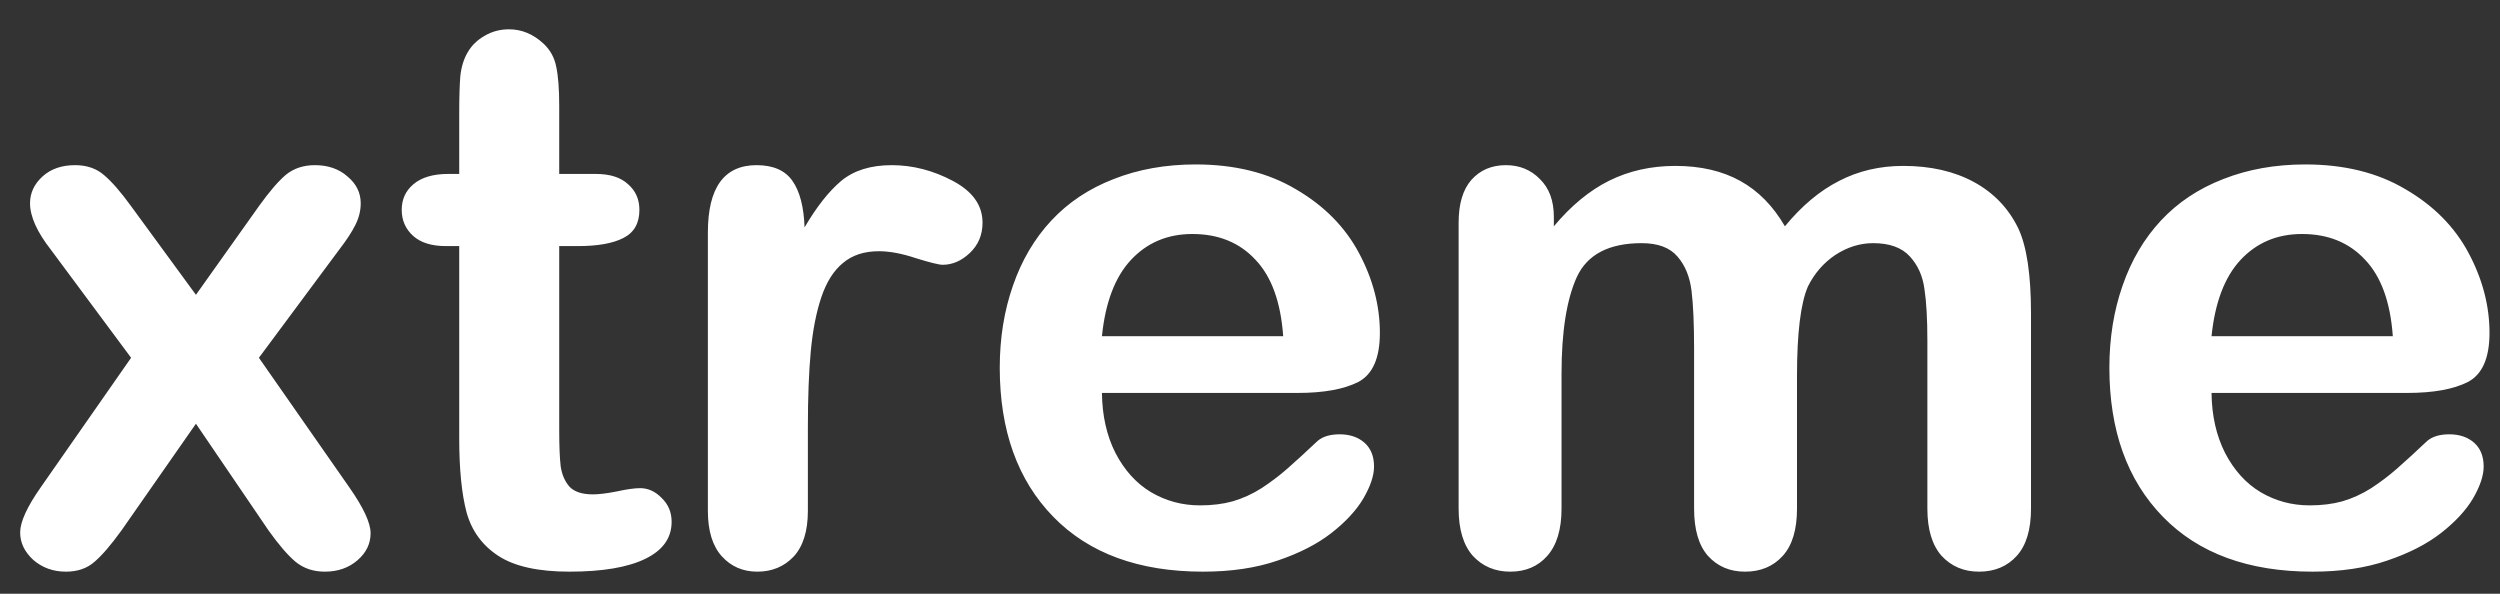 <svg width="80" height="19" viewBox="0 0 80 19" fill="none" xmlns="http://www.w3.org/2000/svg">
<rect x="0" y="0" width="80" height="19" fill="#333333" stroke="none"/>
<path d="M8.59 16.969L6.27 13.559L3.891 16.969C3.547 17.445 3.254 17.785 3.012 17.988C2.777 18.191 2.477 18.293 2.109 18.293C1.703 18.293 1.355 18.168 1.066 17.918C0.785 17.66 0.645 17.367 0.645 17.039C0.645 16.703 0.863 16.223 1.301 15.598L4.195 11.449L1.629 7.992C1.184 7.422 0.961 6.926 0.961 6.504C0.961 6.176 1.094 5.891 1.359 5.648C1.625 5.406 1.973 5.285 2.402 5.285C2.777 5.285 3.086 5.391 3.328 5.602C3.578 5.812 3.867 6.145 4.195 6.598L6.27 9.434L8.285 6.598C8.621 6.129 8.91 5.793 9.152 5.59C9.402 5.387 9.711 5.285 10.078 5.285C10.5 5.285 10.848 5.406 11.121 5.648C11.402 5.883 11.543 6.168 11.543 6.504C11.543 6.746 11.484 6.98 11.367 7.207C11.258 7.426 11.086 7.688 10.852 7.992L8.285 11.449L11.18 15.598C11.633 16.246 11.859 16.734 11.859 17.062C11.859 17.398 11.719 17.688 11.438 17.93C11.156 18.172 10.809 18.293 10.395 18.293C10.027 18.293 9.715 18.188 9.457 17.977C9.207 17.766 8.918 17.43 8.59 16.969ZM14.344 5.566H14.695V3.645C14.695 3.129 14.707 2.727 14.73 2.438C14.762 2.141 14.84 1.887 14.965 1.676C15.09 1.457 15.27 1.281 15.504 1.148C15.738 1.008 16 0.938 16.289 0.938C16.695 0.938 17.062 1.09 17.391 1.395C17.609 1.598 17.746 1.848 17.801 2.145C17.863 2.434 17.895 2.848 17.895 3.387V5.566H19.066C19.52 5.566 19.863 5.676 20.098 5.895C20.34 6.105 20.461 6.379 20.461 6.715C20.461 7.145 20.289 7.445 19.945 7.617C19.609 7.789 19.125 7.875 18.492 7.875H17.895V13.758C17.895 14.258 17.91 14.645 17.941 14.918C17.98 15.184 18.074 15.402 18.223 15.574C18.379 15.738 18.629 15.82 18.973 15.82C19.16 15.82 19.414 15.789 19.734 15.727C20.055 15.656 20.305 15.621 20.484 15.621C20.742 15.621 20.973 15.727 21.176 15.938C21.387 16.141 21.492 16.395 21.492 16.699C21.492 17.215 21.211 17.609 20.648 17.883C20.086 18.156 19.277 18.293 18.223 18.293C17.223 18.293 16.465 18.125 15.949 17.789C15.434 17.453 15.094 16.988 14.93 16.395C14.773 15.801 14.695 15.008 14.695 14.016V7.875H14.273C13.812 7.875 13.461 7.766 13.219 7.547C12.977 7.328 12.855 7.051 12.855 6.715C12.855 6.379 12.98 6.105 13.23 5.895C13.488 5.676 13.859 5.566 14.344 5.566ZM25.852 13.676V16.348C25.852 16.996 25.699 17.484 25.395 17.812C25.09 18.133 24.703 18.293 24.234 18.293C23.773 18.293 23.395 18.129 23.098 17.801C22.801 17.473 22.652 16.988 22.652 16.348V7.441C22.652 6.004 23.172 5.285 24.211 5.285C24.742 5.285 25.125 5.453 25.359 5.789C25.594 6.125 25.723 6.621 25.746 7.277C26.129 6.621 26.52 6.125 26.918 5.789C27.324 5.453 27.863 5.285 28.535 5.285C29.207 5.285 29.859 5.453 30.492 5.789C31.125 6.125 31.441 6.57 31.441 7.125C31.441 7.516 31.305 7.84 31.031 8.098C30.766 8.348 30.477 8.473 30.164 8.473C30.047 8.473 29.762 8.402 29.309 8.262C28.863 8.113 28.469 8.039 28.125 8.039C27.656 8.039 27.273 8.164 26.977 8.414C26.68 8.656 26.449 9.02 26.285 9.504C26.121 9.988 26.008 10.566 25.945 11.238C25.883 11.902 25.852 12.715 25.852 13.676ZM41.52 12.574H35.262C35.27 13.301 35.414 13.941 35.695 14.496C35.984 15.051 36.363 15.469 36.832 15.75C37.309 16.031 37.832 16.172 38.402 16.172C38.785 16.172 39.133 16.129 39.445 16.043C39.766 15.949 40.074 15.809 40.371 15.621C40.668 15.426 40.941 15.219 41.191 15C41.441 14.781 41.766 14.484 42.164 14.109C42.328 13.969 42.562 13.898 42.867 13.898C43.195 13.898 43.461 13.988 43.664 14.168C43.867 14.348 43.969 14.602 43.969 14.93C43.969 15.219 43.855 15.559 43.629 15.949C43.402 16.332 43.059 16.703 42.598 17.062C42.145 17.414 41.57 17.707 40.875 17.941C40.188 18.176 39.395 18.293 38.496 18.293C36.441 18.293 34.844 17.707 33.703 16.535C32.562 15.363 31.992 13.773 31.992 11.766C31.992 10.82 32.133 9.945 32.414 9.141C32.695 8.328 33.105 7.633 33.645 7.055C34.184 6.477 34.848 6.035 35.637 5.73C36.426 5.418 37.301 5.262 38.262 5.262C39.512 5.262 40.582 5.527 41.473 6.059C42.371 6.582 43.043 7.262 43.488 8.098C43.934 8.934 44.156 9.785 44.156 10.652C44.156 11.457 43.926 11.98 43.465 12.223C43.004 12.457 42.355 12.574 41.52 12.574ZM35.262 10.758H41.062C40.984 9.664 40.688 8.848 40.172 8.309C39.664 7.762 38.992 7.488 38.156 7.488C37.359 7.488 36.703 7.766 36.188 8.32C35.68 8.867 35.371 9.68 35.262 10.758ZM57.504 12.023V16.277C57.504 16.949 57.352 17.453 57.047 17.789C56.742 18.125 56.34 18.293 55.84 18.293C55.355 18.293 54.961 18.125 54.656 17.789C54.359 17.453 54.211 16.949 54.211 16.277V11.18C54.211 10.375 54.184 9.75 54.129 9.305C54.074 8.859 53.926 8.496 53.684 8.215C53.441 7.926 53.059 7.781 52.535 7.781C51.488 7.781 50.797 8.141 50.461 8.859C50.133 9.578 49.969 10.609 49.969 11.953V16.277C49.969 16.941 49.816 17.445 49.512 17.789C49.215 18.125 48.82 18.293 48.328 18.293C47.844 18.293 47.445 18.125 47.133 17.789C46.828 17.445 46.676 16.941 46.676 16.277V7.125C46.676 6.523 46.812 6.066 47.086 5.754C47.367 5.441 47.734 5.285 48.188 5.285C48.625 5.285 48.988 5.434 49.277 5.73C49.574 6.02 49.723 6.422 49.723 6.938V7.242C50.277 6.578 50.871 6.09 51.504 5.777C52.137 5.465 52.84 5.309 53.613 5.309C54.418 5.309 55.109 5.469 55.688 5.789C56.266 6.109 56.742 6.594 57.117 7.242C57.656 6.586 58.234 6.102 58.852 5.789C59.469 5.469 60.152 5.309 60.902 5.309C61.777 5.309 62.531 5.48 63.164 5.824C63.797 6.168 64.269 6.66 64.582 7.301C64.856 7.879 64.992 8.789 64.992 10.031V16.277C64.992 16.949 64.84 17.453 64.535 17.789C64.231 18.125 63.828 18.293 63.328 18.293C62.844 18.293 62.445 18.125 62.133 17.789C61.828 17.445 61.676 16.941 61.676 16.277V10.898C61.676 10.211 61.645 9.66 61.582 9.246C61.527 8.832 61.371 8.484 61.113 8.203C60.855 7.922 60.465 7.781 59.941 7.781C59.52 7.781 59.117 7.906 58.734 8.156C58.359 8.406 58.066 8.742 57.855 9.164C57.621 9.703 57.504 10.656 57.504 12.023ZM77.027 12.574H70.769C70.777 13.301 70.922 13.941 71.203 14.496C71.492 15.051 71.871 15.469 72.34 15.75C72.816 16.031 73.34 16.172 73.91 16.172C74.293 16.172 74.641 16.129 74.953 16.043C75.273 15.949 75.582 15.809 75.879 15.621C76.176 15.426 76.449 15.219 76.699 15C76.949 14.781 77.273 14.484 77.672 14.109C77.836 13.969 78.07 13.898 78.375 13.898C78.703 13.898 78.969 13.988 79.172 14.168C79.375 14.348 79.477 14.602 79.477 14.93C79.477 15.219 79.363 15.559 79.137 15.949C78.91 16.332 78.566 16.703 78.106 17.062C77.652 17.414 77.078 17.707 76.383 17.941C75.695 18.176 74.902 18.293 74.004 18.293C71.949 18.293 70.352 17.707 69.211 16.535C68.07 15.363 67.5 13.773 67.5 11.766C67.5 10.82 67.641 9.945 67.922 9.141C68.203 8.328 68.613 7.633 69.152 7.055C69.691 6.477 70.356 6.035 71.144 5.73C71.934 5.418 72.809 5.262 73.769 5.262C75.019 5.262 76.09 5.527 76.981 6.059C77.879 6.582 78.551 7.262 78.996 8.098C79.441 8.934 79.664 9.785 79.664 10.652C79.664 11.457 79.434 11.98 78.973 12.223C78.512 12.457 77.863 12.574 77.027 12.574ZM70.769 10.758H76.57C76.492 9.664 76.195 8.848 75.68 8.309C75.172 7.762 74.5 7.488 73.664 7.488C72.867 7.488 72.211 7.766 71.695 8.32C71.188 8.867 70.879 9.68 70.769 10.758Z" fill="#ffffff"/>
</svg>
